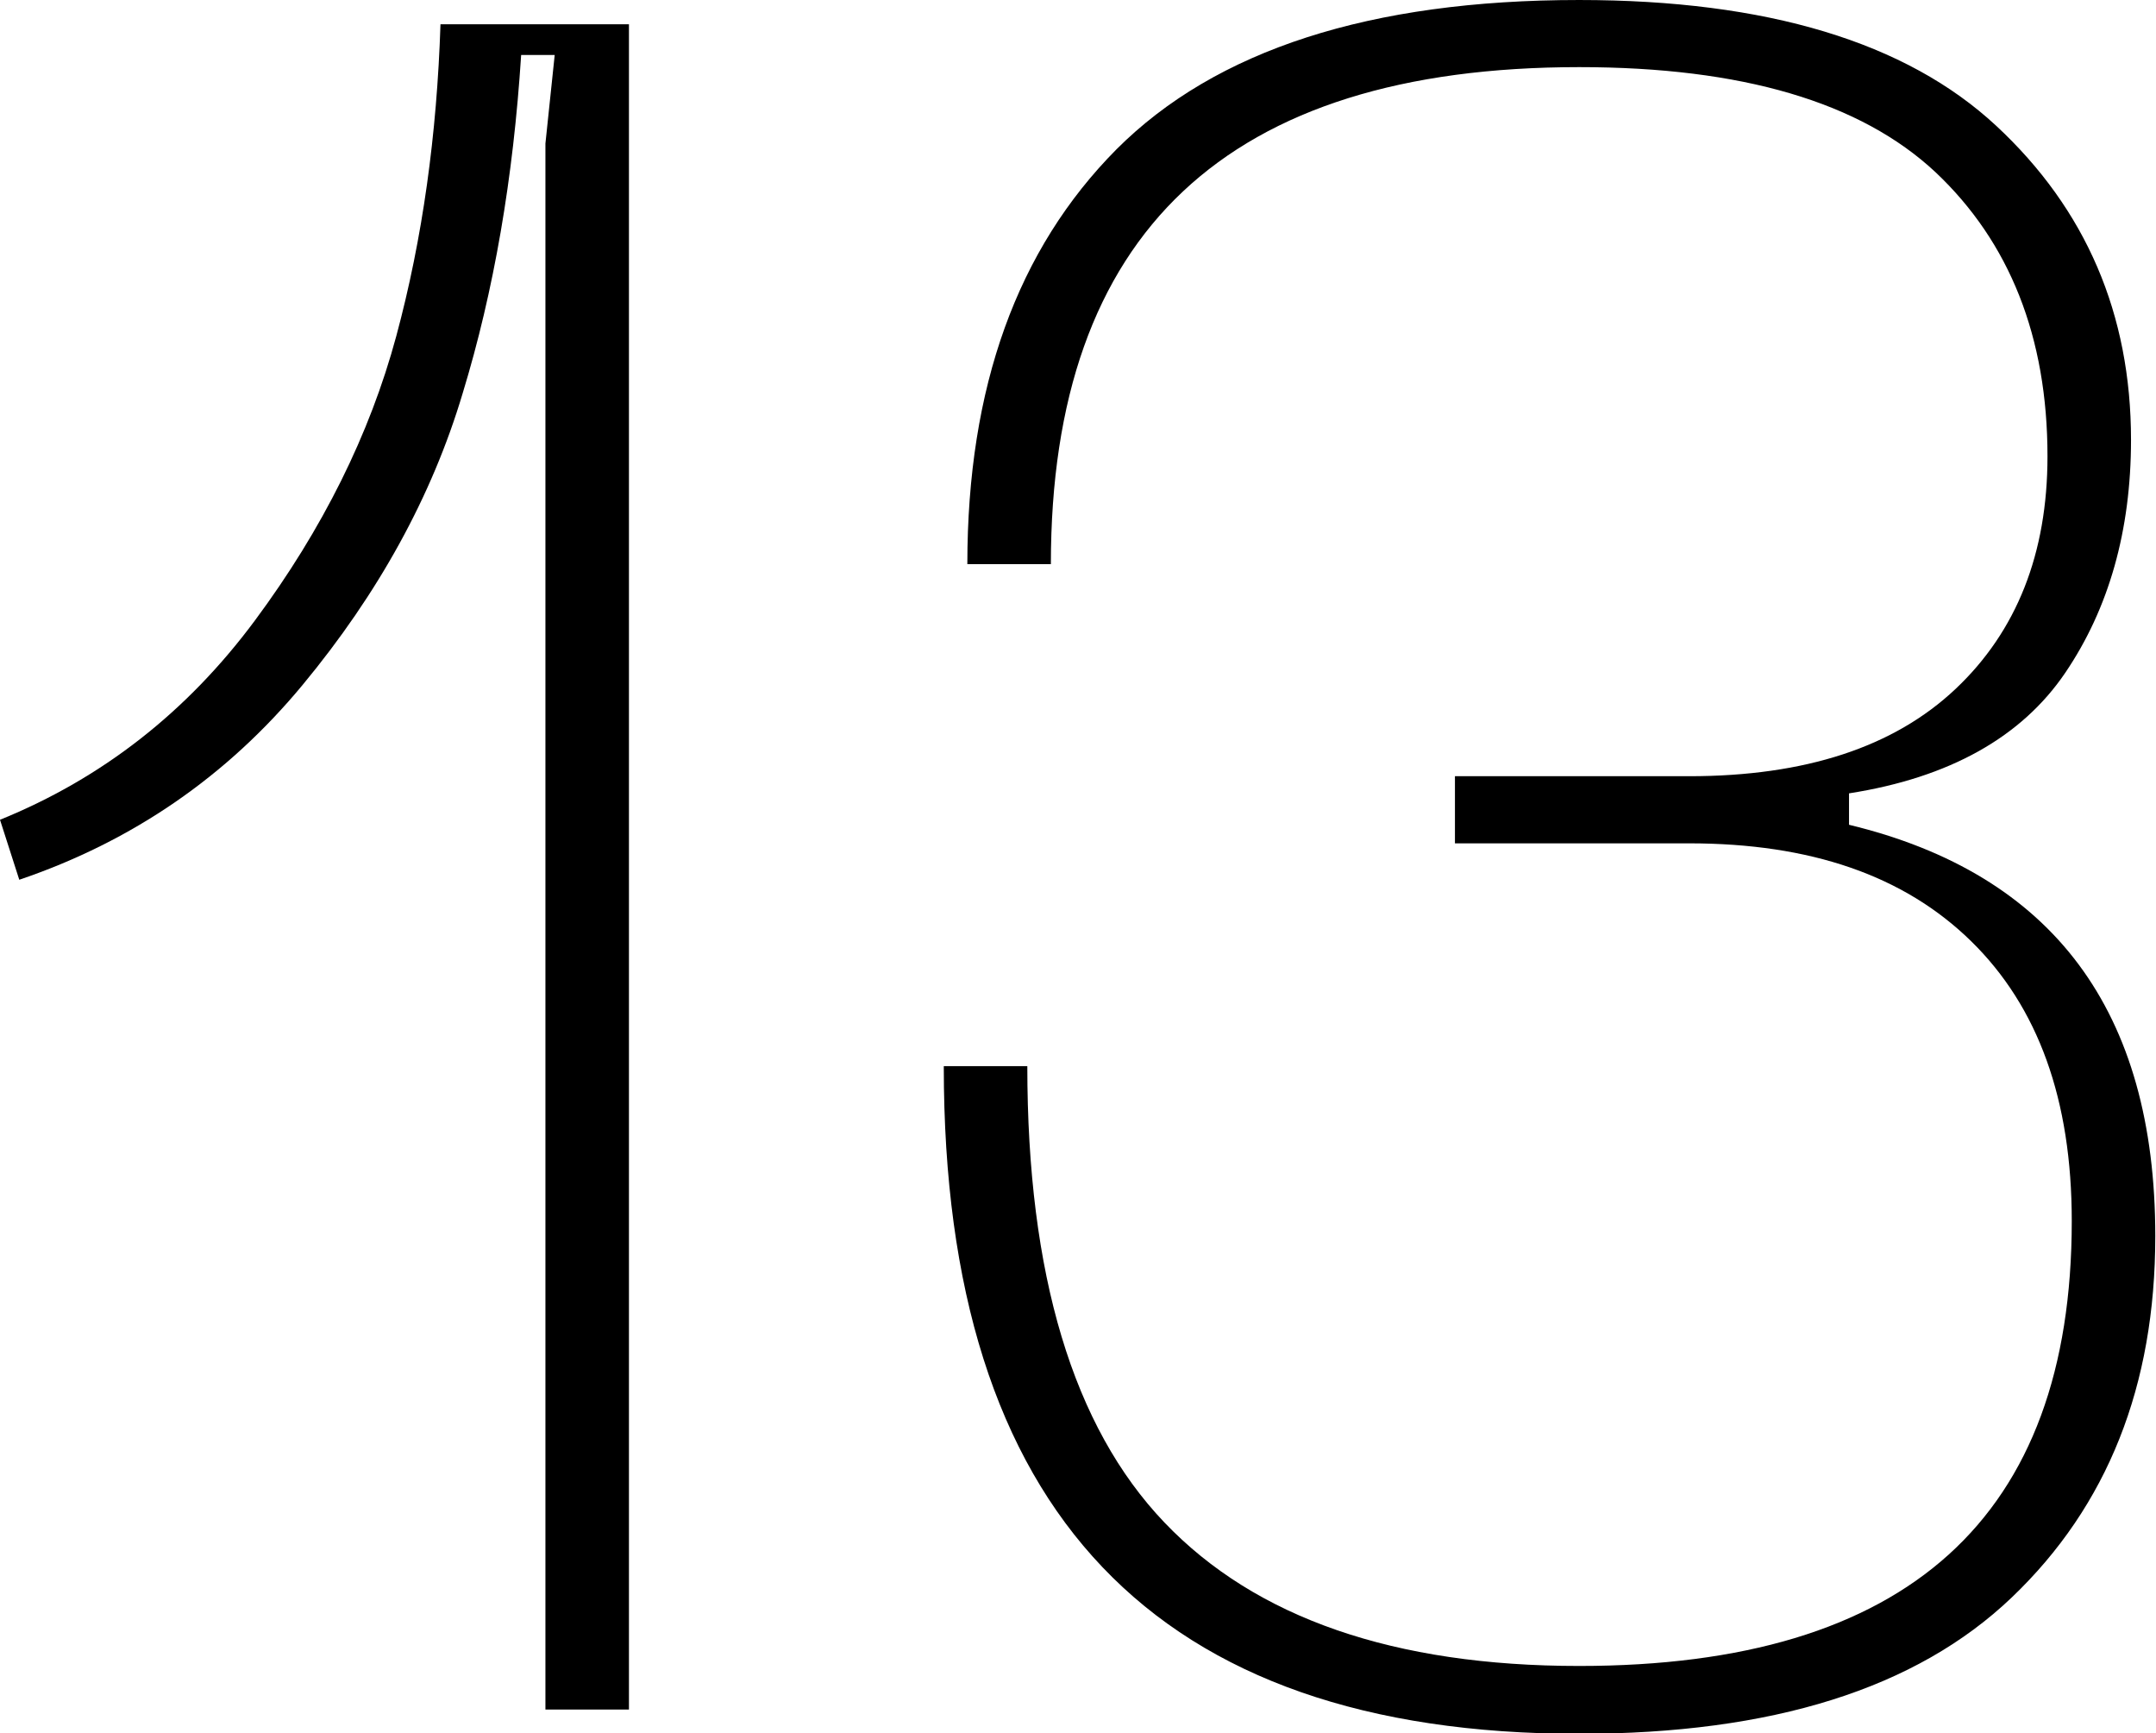 <?xml version="1.0" encoding="UTF-8"?> <svg xmlns="http://www.w3.org/2000/svg" id="Layer_2" data-name="Layer 2" viewBox="0 0 30.2 24.27"> <g id="Layer_1-2" data-name="Layer 1"> <g> <path d="M0,11.48c1.43-.58,2.62-1.51,3.57-2.79s1.61-2.61,1.98-3.98,.57-2.83,.62-4.37h2.64V23.94h-1.17V2.01l.13-1.24h-.47c-.11,1.72-.38,3.3-.82,4.74-.43,1.44-1.18,2.8-2.24,4.08-1.06,1.28-2.38,2.19-3.97,2.73l-.27-.84Z"></path> <path d="M13.22,14.93h1.17c0,2.92,.64,5.05,1.92,6.39,1.28,1.34,3.22,2.01,5.81,2.01,4.6,0,6.9-2.08,6.9-6.23,0-1.7-.47-3-1.41-3.92-.94-.92-2.25-1.37-3.95-1.37h-3.28v-.94h3.28c1.63,0,2.87-.41,3.73-1.22,.86-.81,1.29-1.9,1.29-3.26,0-1.67-.53-3-1.57-3.98-1.05-.98-2.71-1.47-4.99-1.47-4.93,0-7.4,2.32-7.4,6.96h-1.17c0-2.48,.7-4.41,2.09-5.81,1.39-1.39,3.55-2.09,6.48-2.09,2.63,0,4.58,.59,5.84,1.76,1.26,1.17,1.89,2.64,1.89,4.4,0,1.27-.31,2.36-.92,3.26-.61,.9-1.62,1.47-3.03,1.69v.44c2.86,.69,4.29,2.61,4.29,5.76,0,2.1-.67,3.78-2.01,5.06s-3.36,1.91-6.06,1.91c-5.94,0-8.9-3.11-8.9-9.34Z"></path> </g> </g> </svg> 